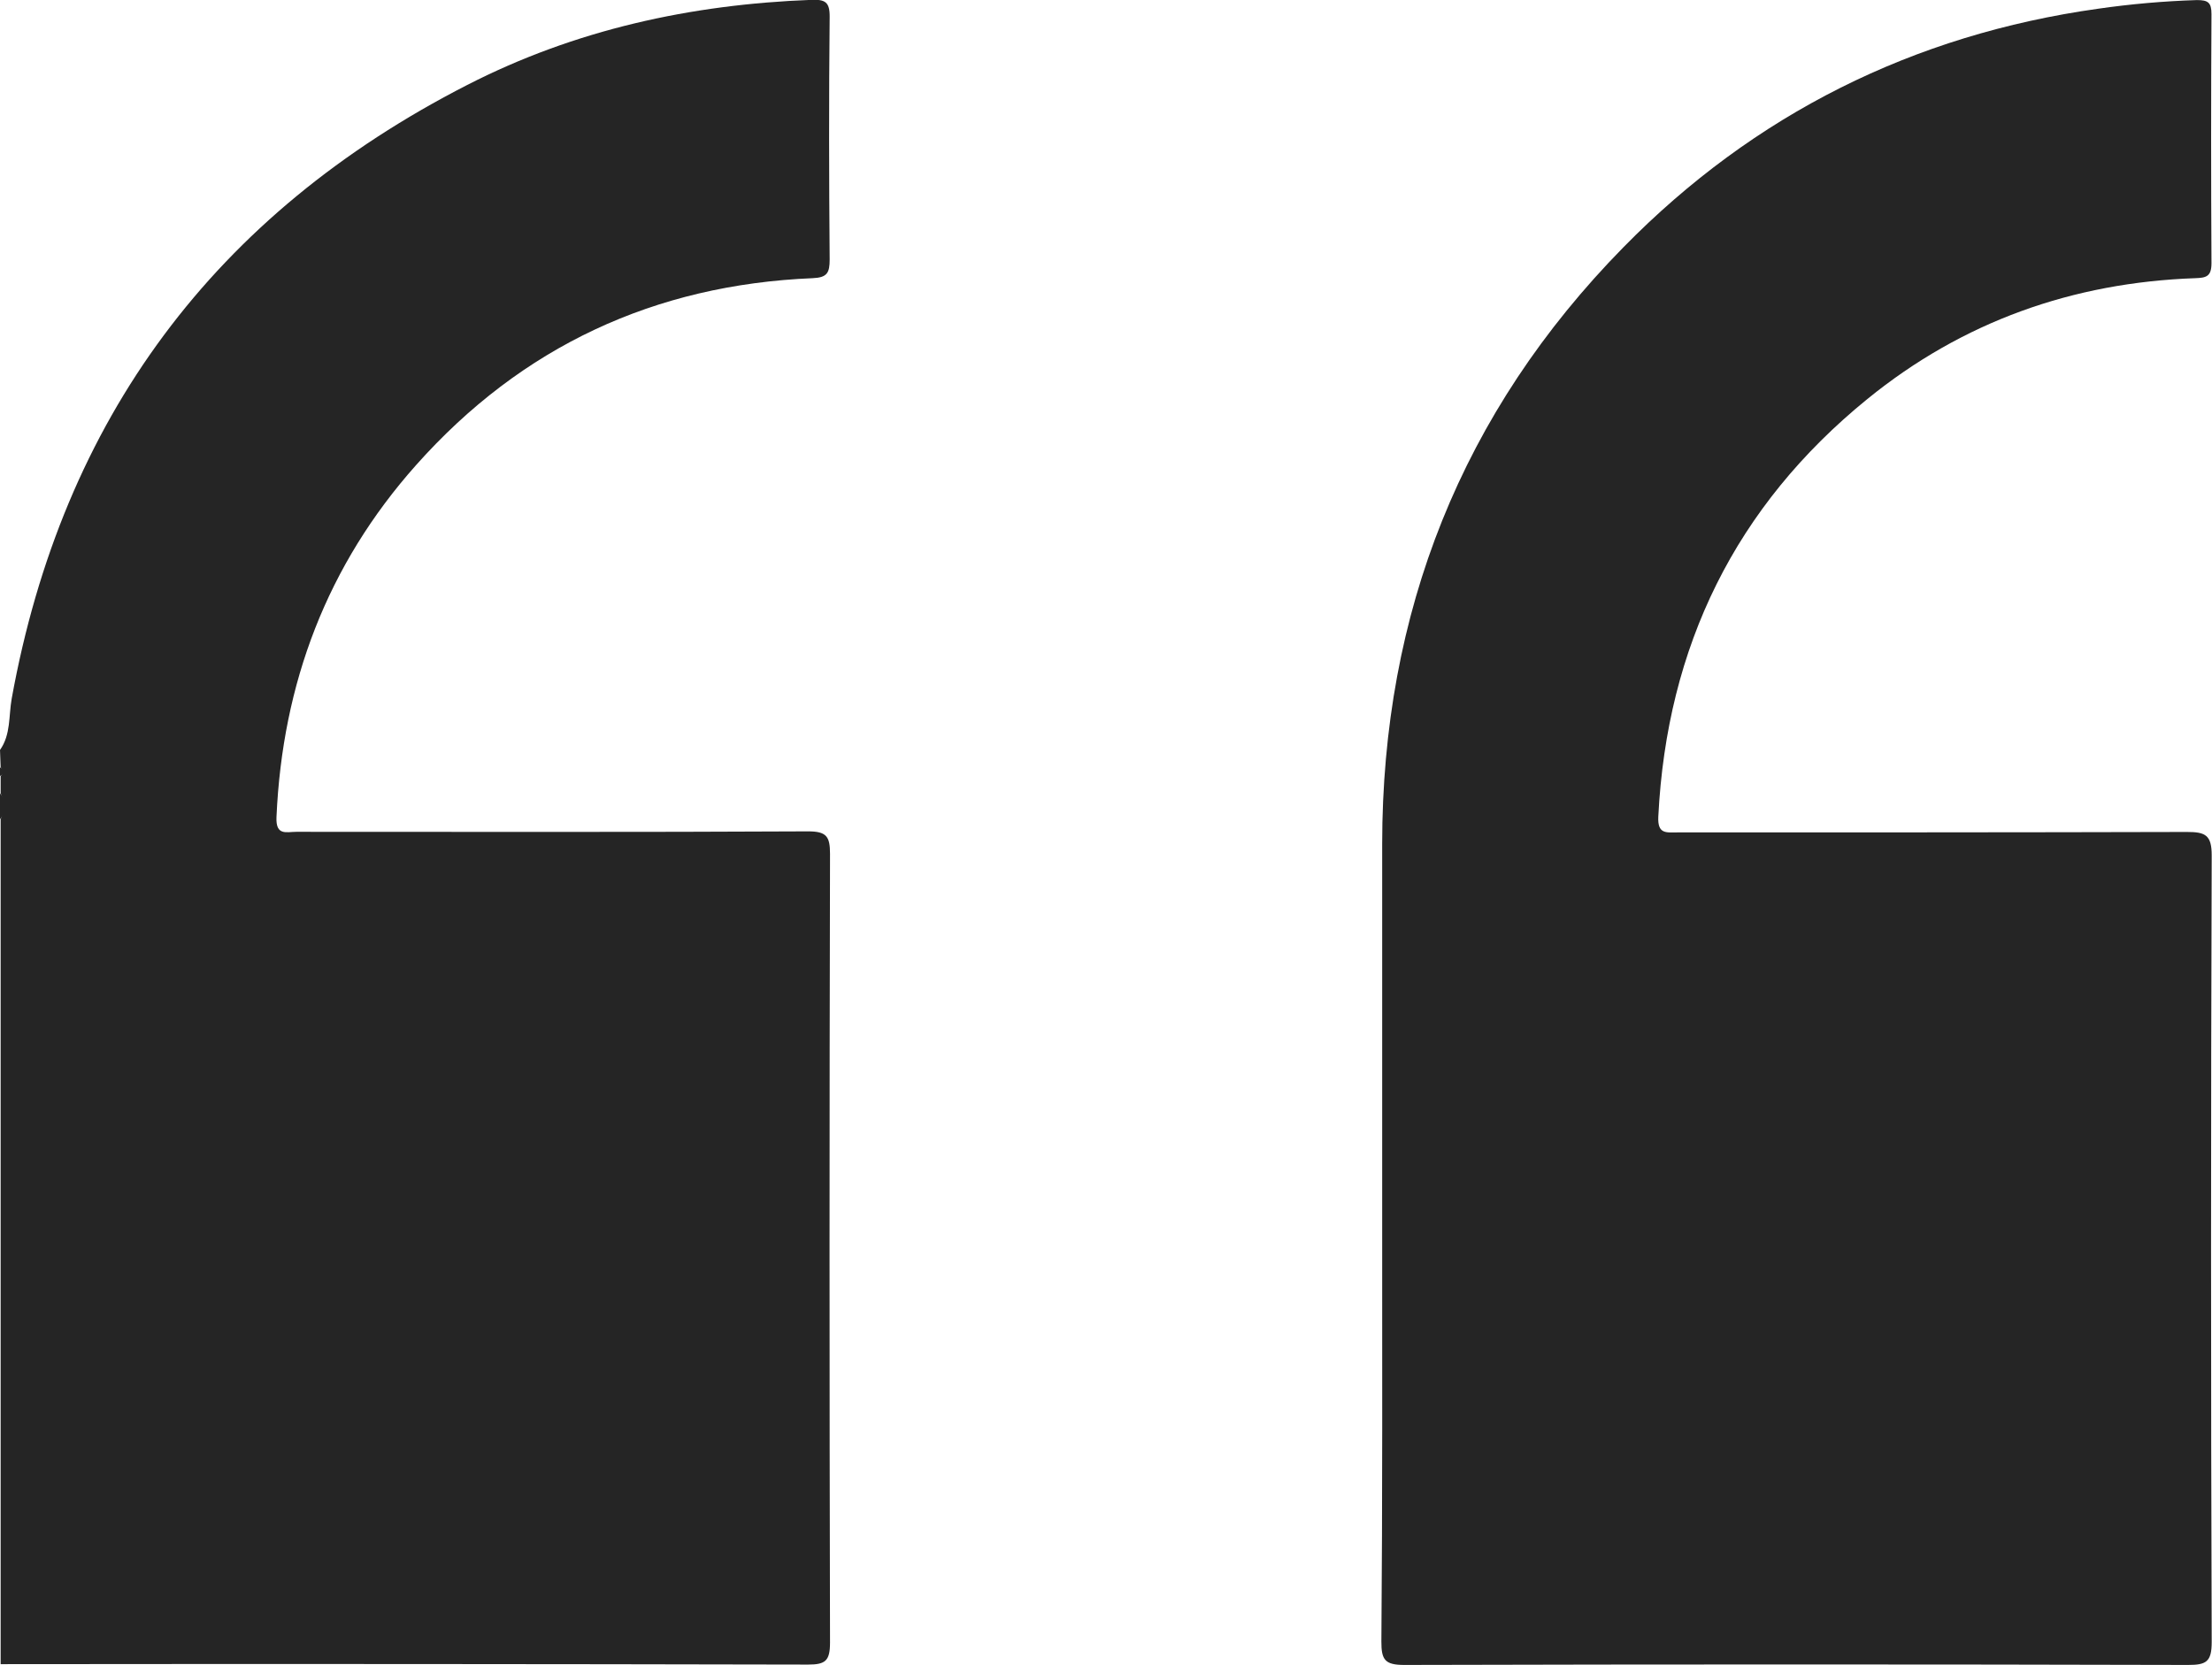 <svg width="89" height="67" viewBox="0 0 89 67" fill="none" xmlns="http://www.w3.org/2000/svg">
<g clip-path="url(#clip0_227_60)">
<path d="M3.8147e-06 30.179C0.438 29.56 0.347 28.814 0.47 28.116C2.512 16.839 8.648 8.617 18.797 3.42C23.139 1.194 27.797 0.177 32.653 -0.006C33.197 -0.026 33.388 0.08 33.382 0.678C33.349 3.921 33.355 7.187 33.382 10.442C33.382 10.979 33.282 11.17 32.694 11.194C26.337 11.459 20.991 13.944 16.75 18.705C13.163 22.73 11.362 27.494 11.124 32.883C11.092 33.643 11.524 33.472 11.926 33.472C18.788 33.472 25.65 33.49 32.515 33.454C33.261 33.454 33.396 33.664 33.396 34.362C33.371 44.94 33.371 55.519 33.396 66.098C33.396 66.835 33.208 66.982 32.515 66.982C21.686 66.959 10.856 66.953 0.026 66.965L0.026 32.968C0.096 32.802 0.132 32.624 0.132 32.445C0.132 32.265 0.096 32.087 0.026 31.921V31.226C0.052 31.204 0.072 31.178 0.086 31.148C0.1 31.118 0.107 31.085 0.107 31.052C0.107 31.019 0.1 30.986 0.086 30.956C0.072 30.926 0.052 30.899 0.026 30.878L3.8147e-06 30.179Z" fill="#252525"/>
<path d="M-4.50015e-06 31.921C0.128 32.065 0.199 32.251 0.199 32.444C0.199 32.638 0.128 32.824 -4.50015e-06 32.968L-4.50015e-06 31.921Z" fill="#252525"/>
<path d="M2.71499e-05 30.878C0.264 30.993 0.226 31.108 2.71499e-05 31.226L2.71499e-05 30.878Z" fill="#252525"/>
<path d="M55.612 48.967C55.612 43.967 55.612 38.968 55.612 33.97C55.612 24.651 58.811 16.577 65.324 9.944C70.576 4.593 76.986 1.394 84.418 0.351C85.735 0.161 87.062 0.045 88.392 0.003C88.835 0.003 88.979 0.094 88.979 0.566C88.96 3.907 88.96 7.248 88.979 10.589C88.979 11.132 88.765 11.179 88.324 11.194C83.404 11.368 78.966 12.939 75.135 16.055C69.827 20.371 67.066 26.005 66.722 32.859C66.687 33.572 67.036 33.496 67.486 33.496C74.321 33.496 81.154 33.496 87.987 33.478C88.727 33.478 88.991 33.593 88.988 34.43C88.953 44.982 88.953 55.531 88.988 66.077C88.988 66.876 88.762 66.997 88.037 66.997C77.526 66.97 67.016 66.97 56.505 66.997C55.724 66.997 55.577 66.794 55.58 66.051C55.627 60.358 55.612 54.663 55.612 48.967Z" fill="#252525"/>
</g>
<defs>
<clipPath id="clip0_227_60">
<rect width="89" height="67" fill="white" transform="matrix(-1 0 0 -1 89 67)"/>
</clipPath>
</defs>
</svg>
